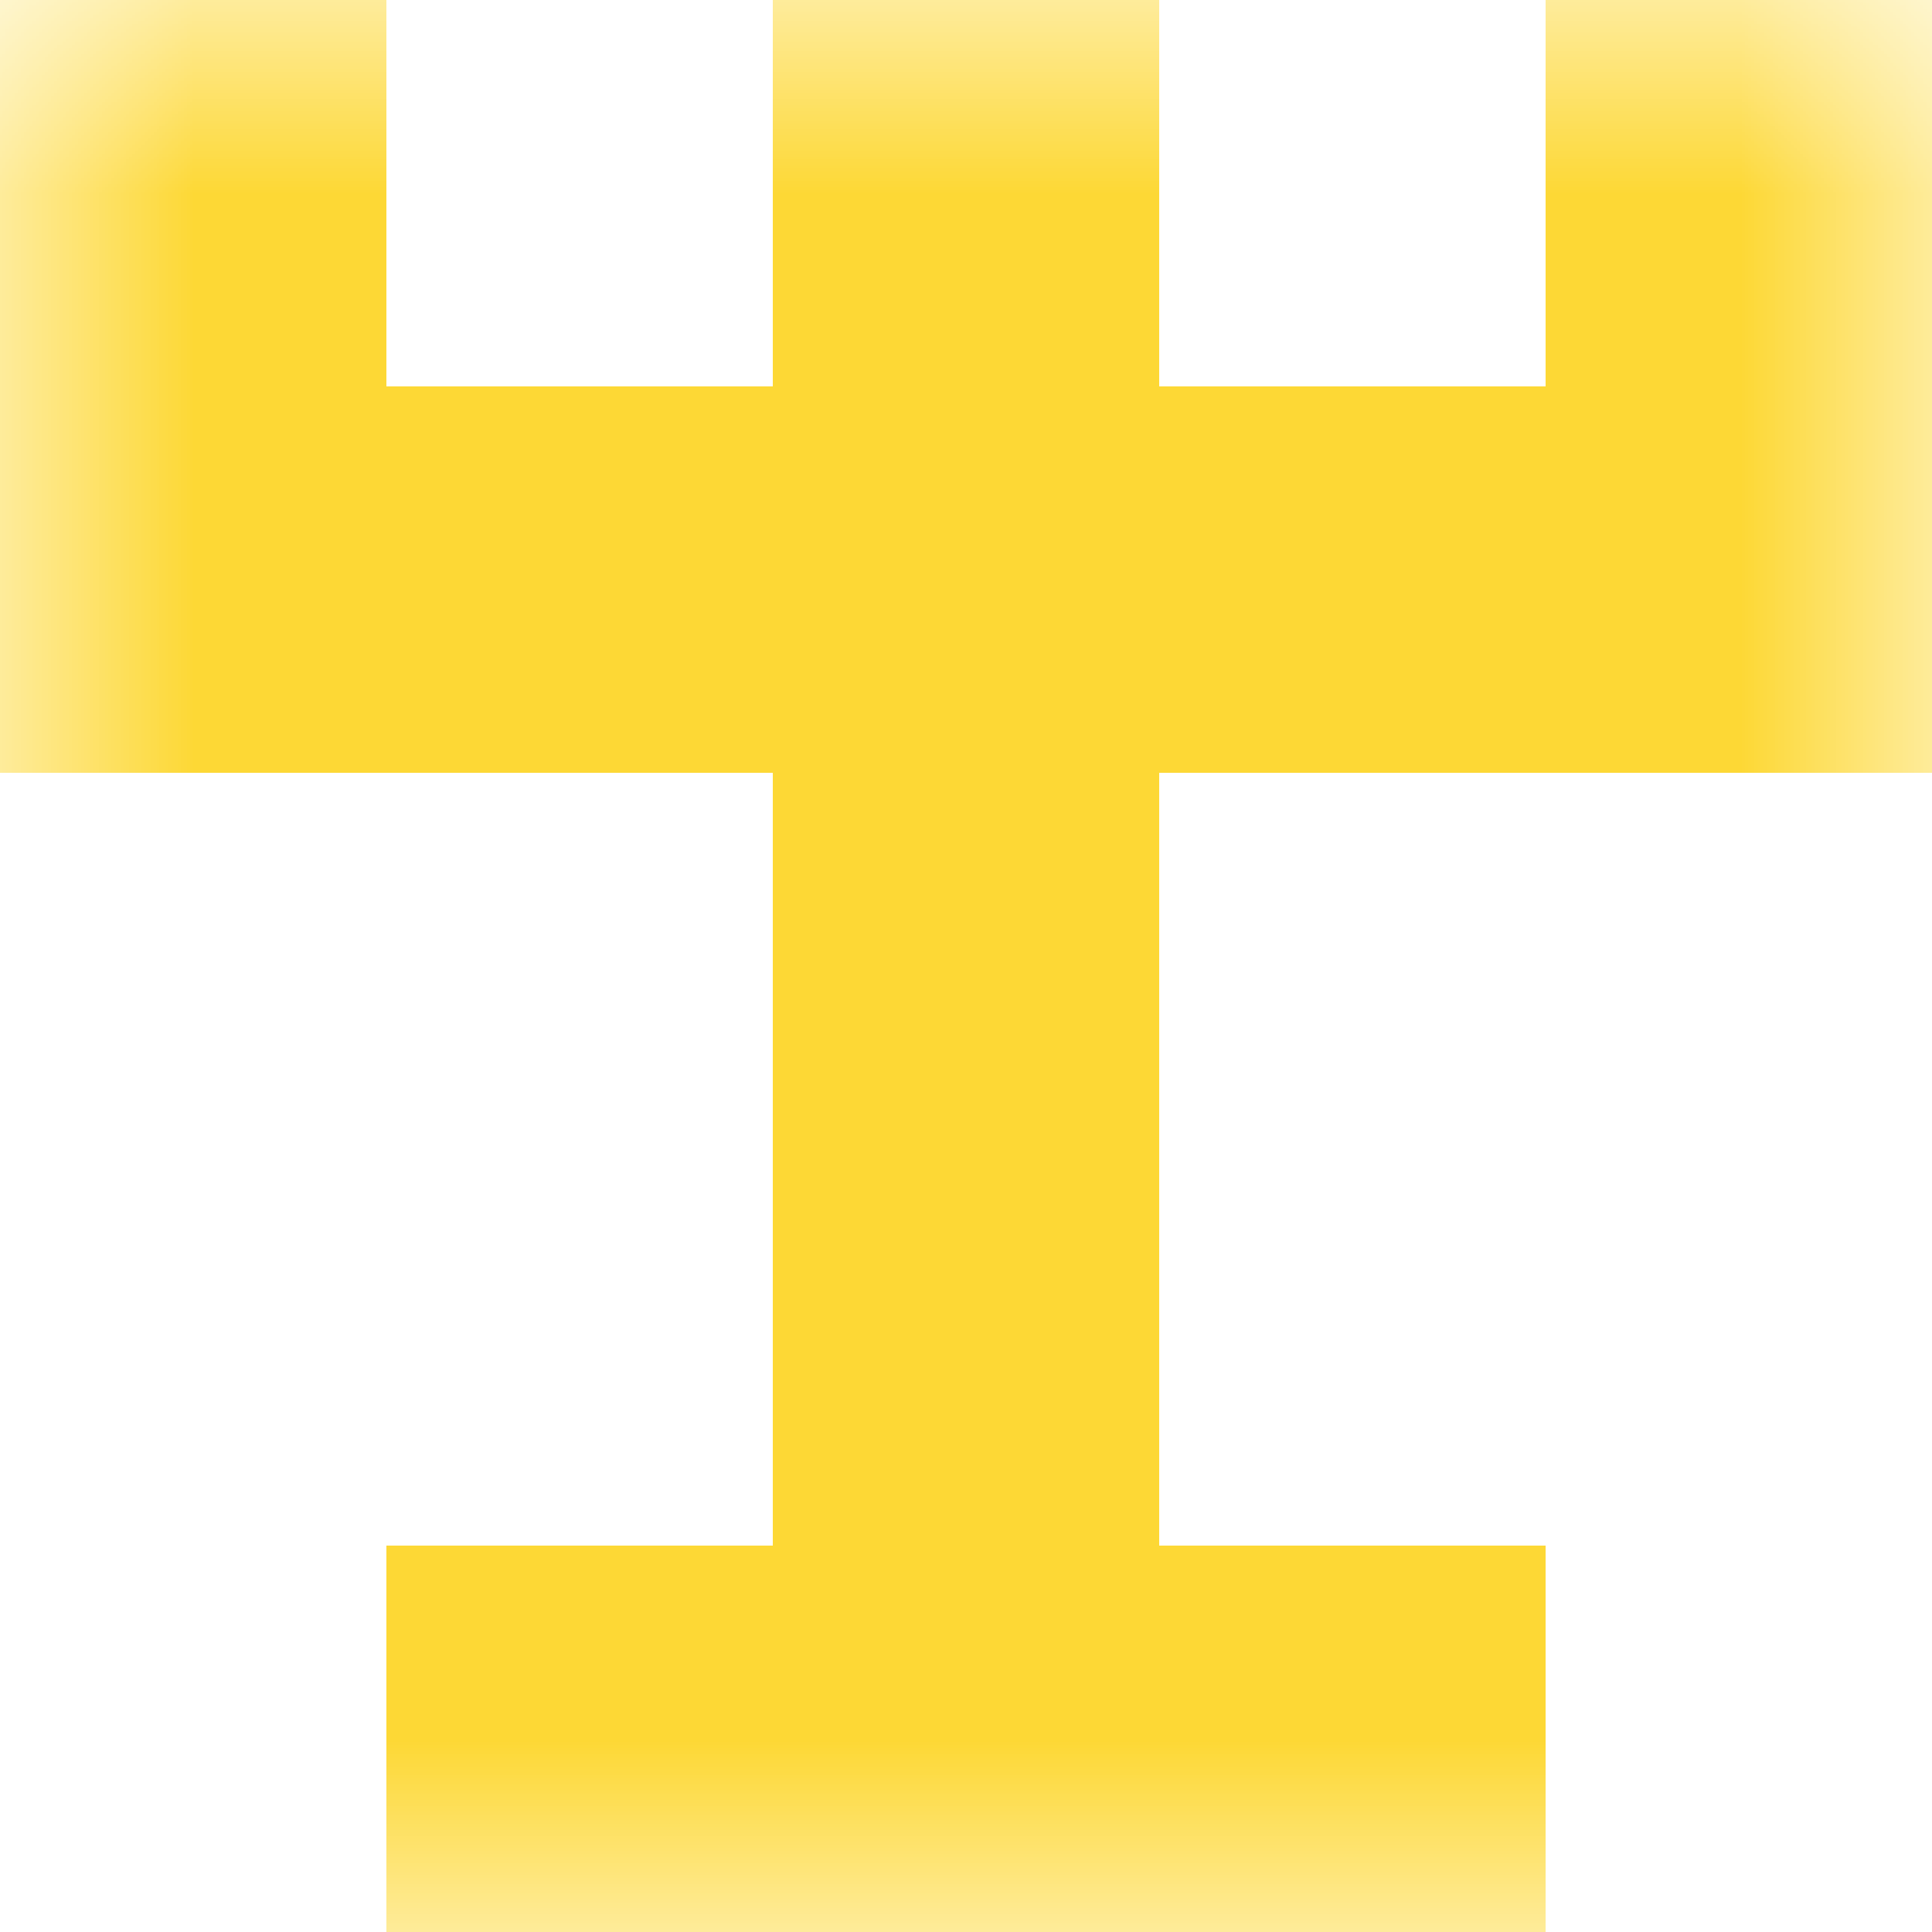 <svg xmlns="http://www.w3.org/2000/svg" viewBox="0 0 5 5" fill="none" shape-rendering="crispEdges"><mask id="viewboxMask"><rect width="5" height="5" rx="0" ry="0" x="0" y="0" fill="#fff" /></mask><g mask="url(#viewboxMask)"><path d="M0 0h1v1H0V0ZM4 0h1v1H4V0ZM3 0H2v1h1V0Z" fill="#fdd835"/><path fill="#fdd835" d="M0 1h5v1H0z"/><path fill="#fdd835" d="M2 2h1v1H2z"/><path fill="#fdd835" d="M2 3h1v1H2z"/><path fill="#fdd835" d="M1 4h3v1H1z"/></g></svg>
